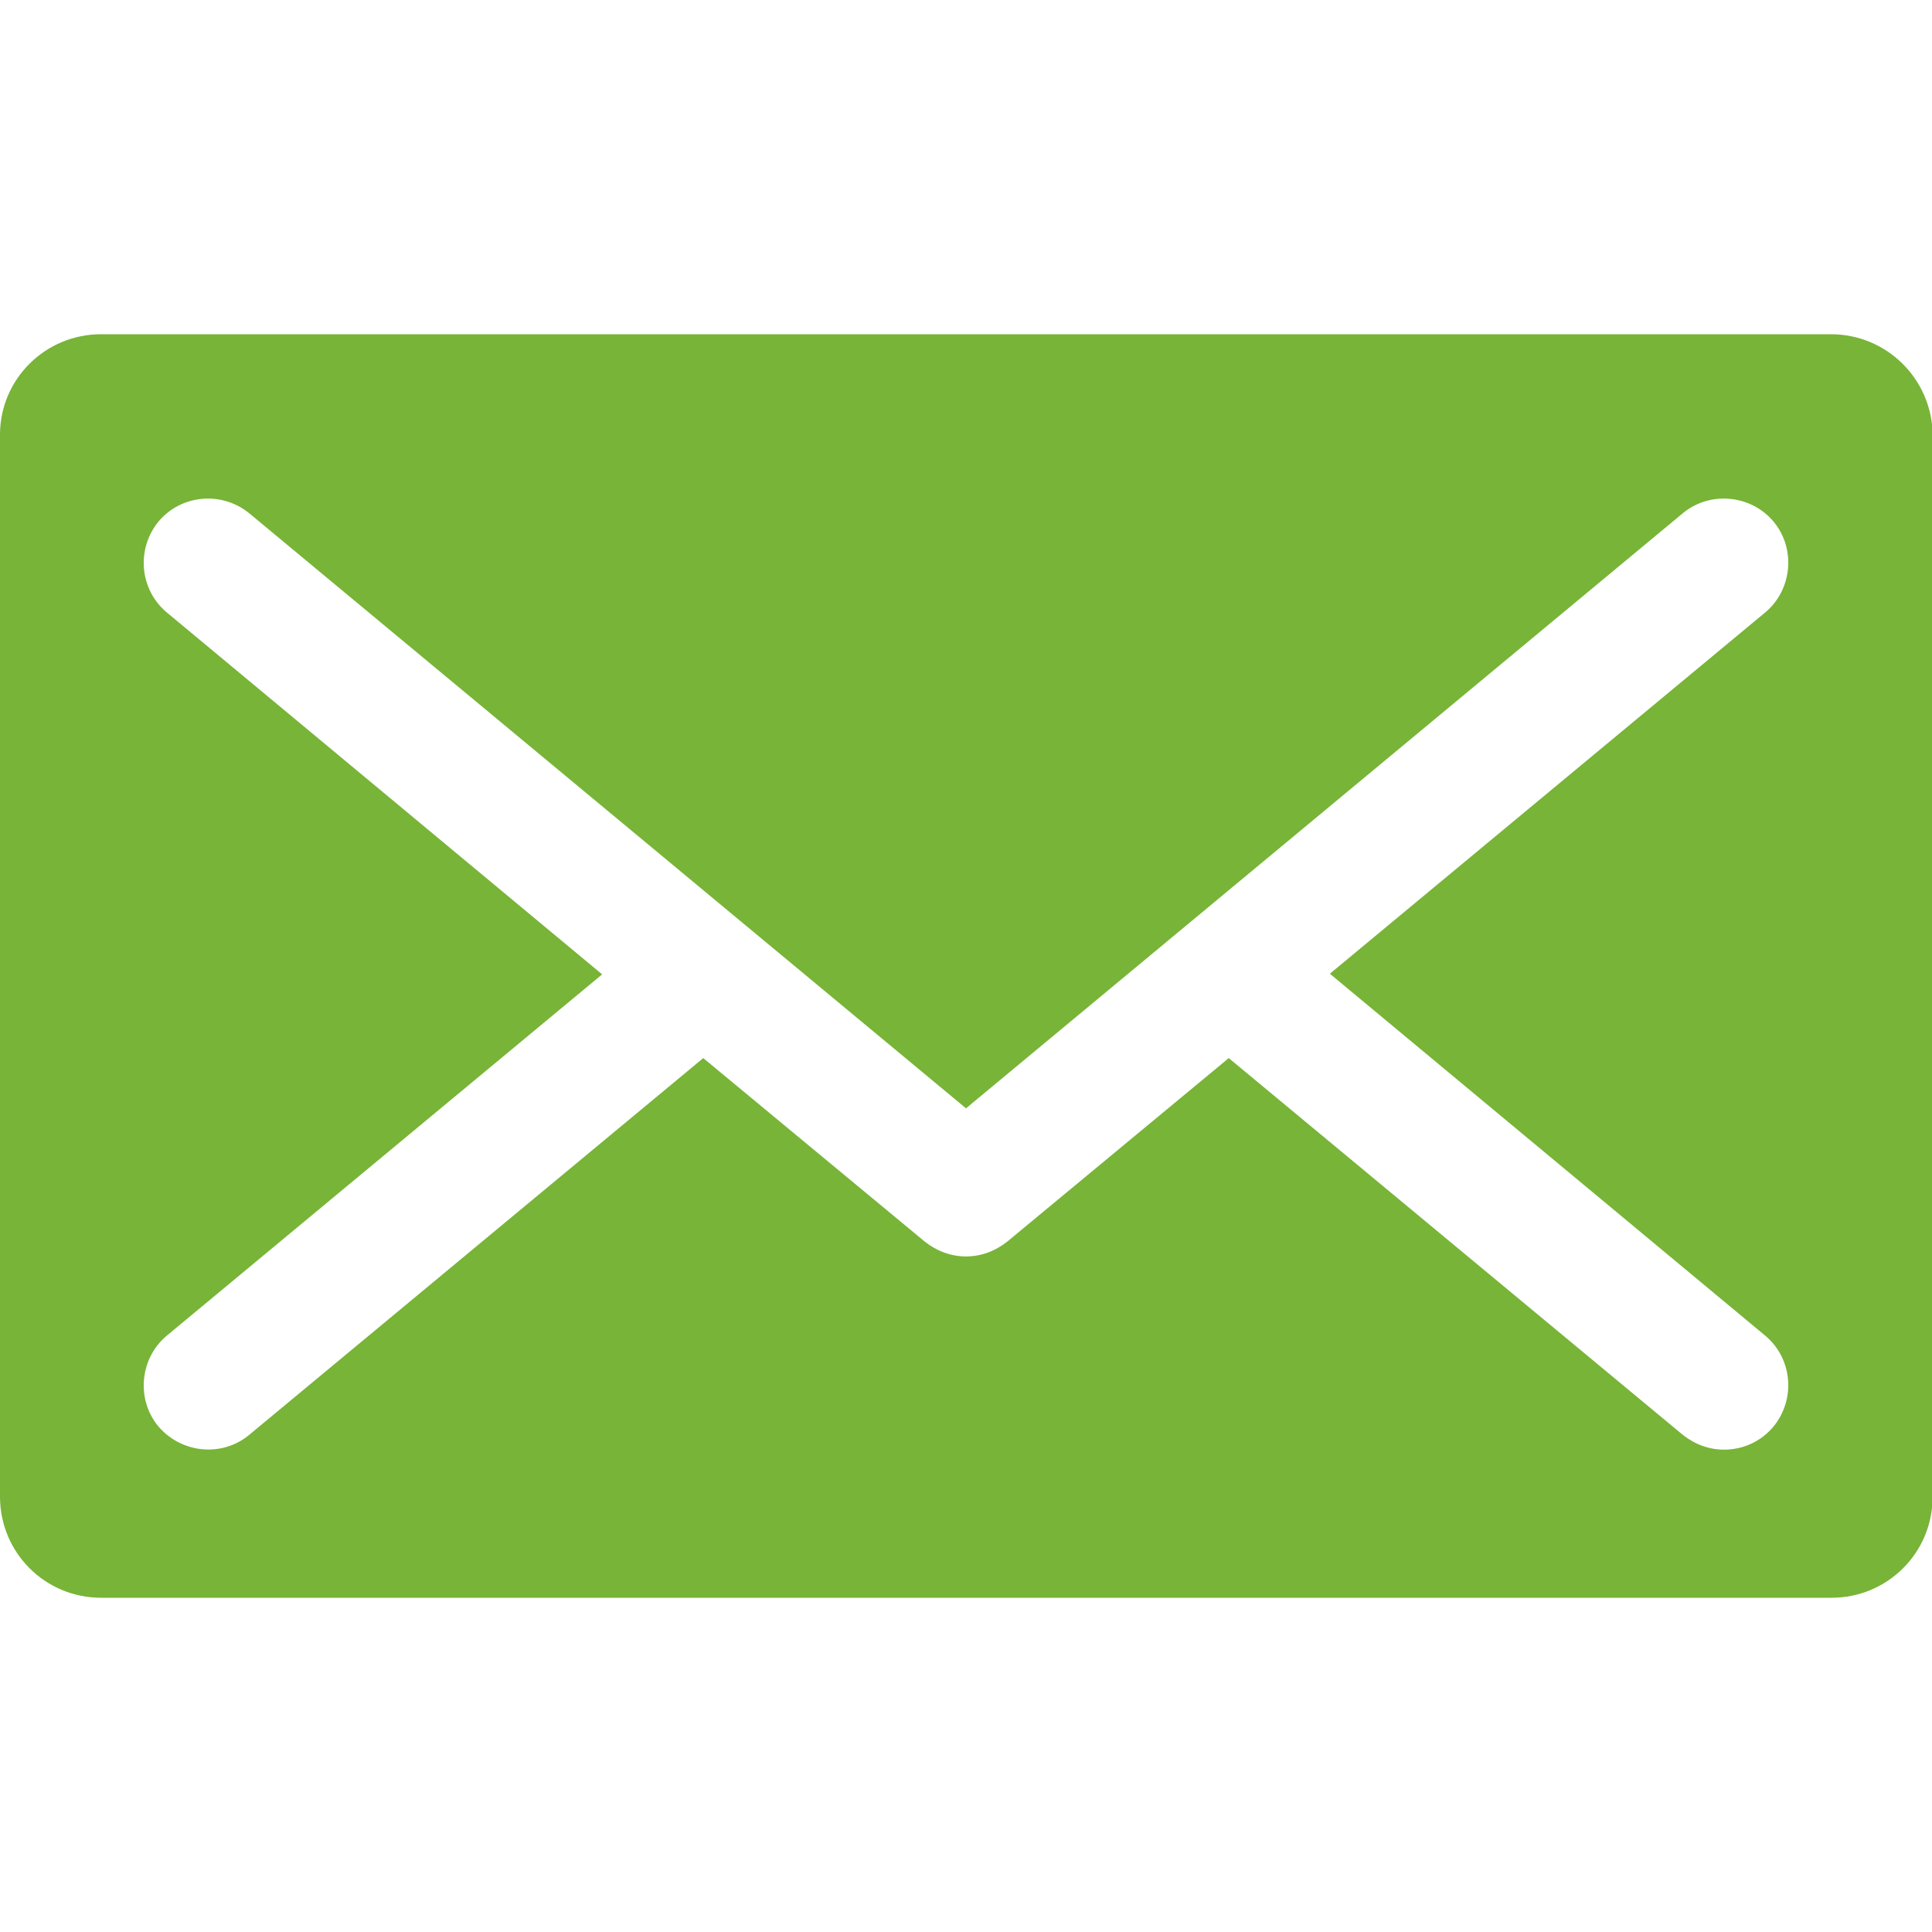 <?xml version="1.0" encoding="utf-8"?>
<!-- Generator: Adobe Illustrator 16.0.0, SVG Export Plug-In . SVG Version: 6.00 Build 0)  -->
<!DOCTYPE svg PUBLIC "-//W3C//DTD SVG 1.1//EN" "http://www.w3.org/Graphics/SVG/1.1/DTD/svg11.dtd">
<svg version="1.1" id="Capa_1" xmlns="http://www.w3.org/2000/svg" xmlns:xlink="http://www.w3.org/1999/xlink" x="0px" y="0px"
	 width="300px" height="300px" viewBox="0 0 300 300" enable-background="new 0 0 300 300" xml:space="preserve">
<path id="XMLID_234_" fill="#78B437" d="M284.3,51.9H15.7C7,51.9,0,58.9,0,67.5v164.9C0,241.1,7,248.1,15.7,248.1H284.4
	c8.7,0,15.7-7,15.7-15.699V67.5C300,58.9,293,51.9,284.3,51.9z M274.1,207.4c4.2,3.5,4.8,9.8,1.3,14.1c-2,2.4-4.8,3.6-7.699,3.6
	c-2.301,0-4.5-0.8-6.4-2.3l-70.5-58.5l-34.4,28.5c-1.899,1.5-4.1,2.3-6.399,2.3s-4.5-0.8-6.4-2.3L109.2,164.3l-70.5,58.5
	c-4.2,3.5-10.5,2.9-14.101-1.3c-3.5-4.2-2.899-10.6,1.3-14.1L93.5,151.3L25.9,95.1c-4.199-3.5-4.8-9.8-1.3-14.1
	c3.5-4.2,9.8-4.8,14.101-1.3L150,172.1L261.3,79.7c4.2-3.5,10.6-2.9,14.1,1.3s2.9,10.6-1.3,14.1l-67.6,56.1L274.1,207.4z"/>
</svg>
